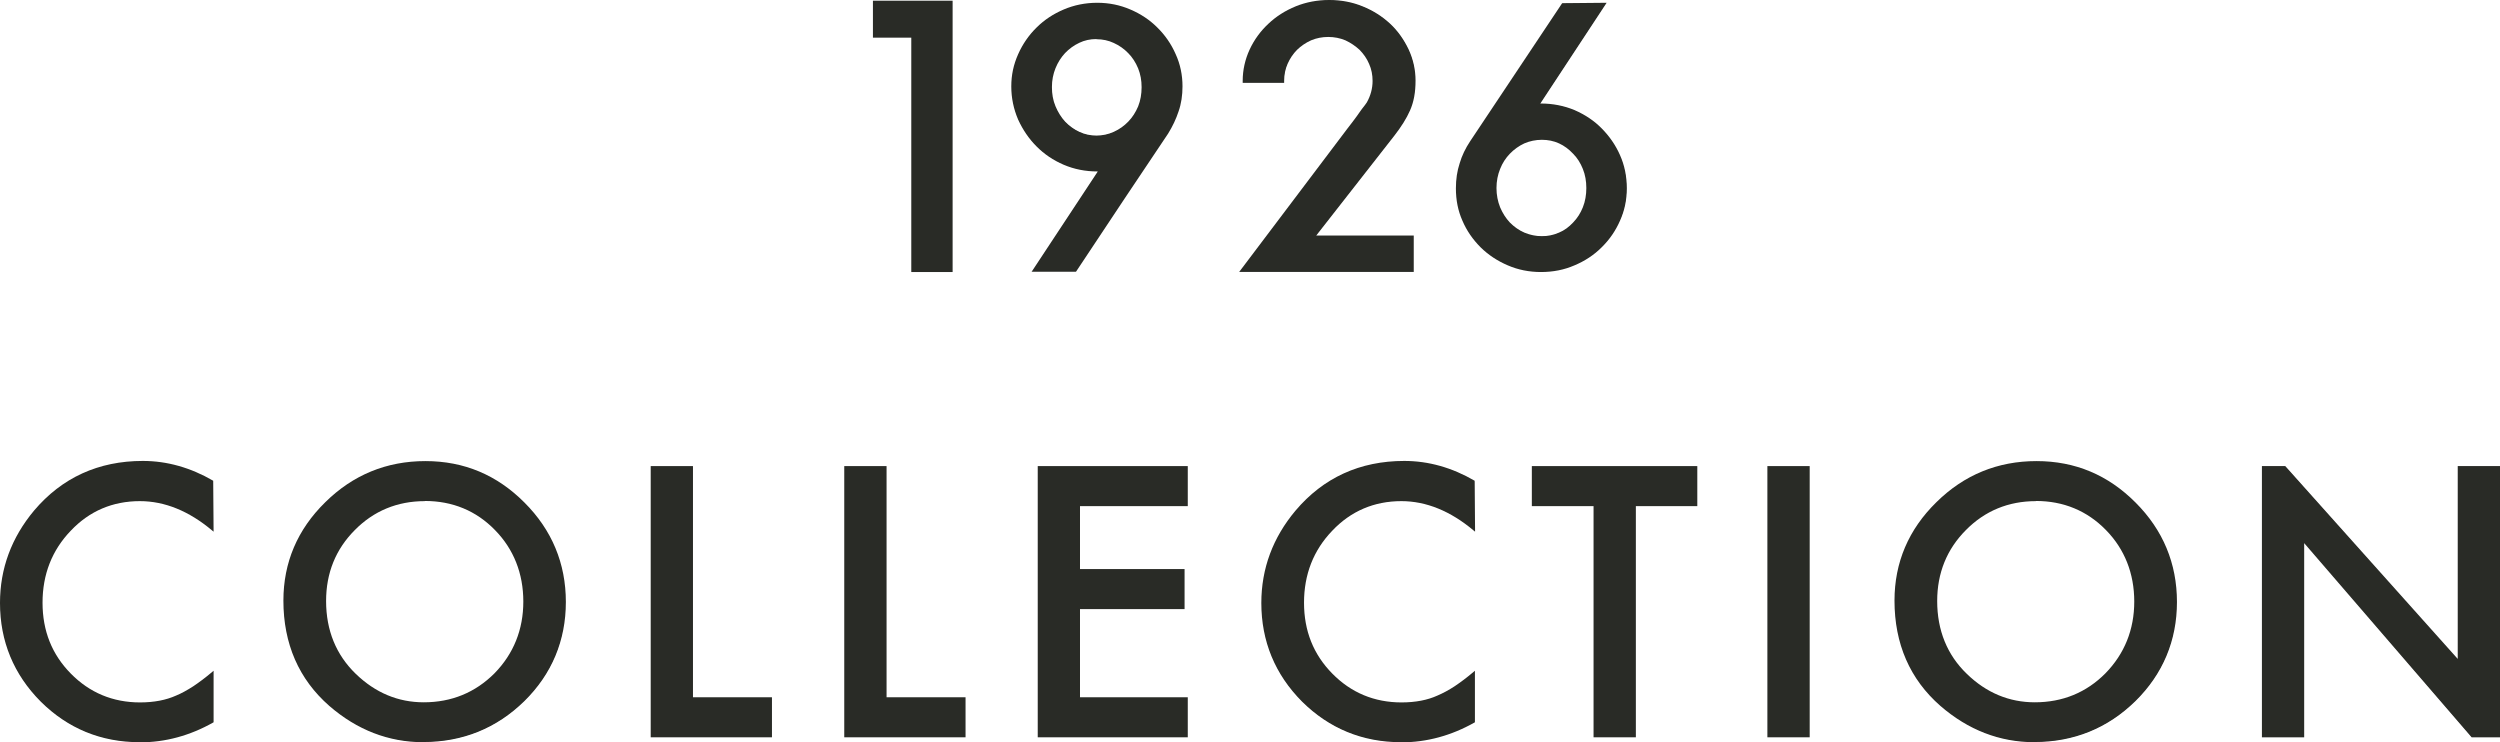<svg width="64" height="19" viewBox="0 0 64 19" fill="none" xmlns="http://www.w3.org/2000/svg">
<g clip-path="url(#clip0_515_81989)">
<path d="M23.329 6.964V0.964H22.347V0.018H24.387V6.964H23.329Z" fill="#292B26"/>
<path d="M24.362 0.043V6.939H23.351V0.939H22.372V0.043H24.362Z" fill="#292B26"/>
<path d="M26.405 6.964L28.104 4.389H28.089C27.787 4.389 27.498 4.332 27.231 4.218C26.957 4.1 26.733 3.946 26.537 3.75C26.341 3.554 26.185 3.325 26.064 3.061C25.95 2.796 25.889 2.511 25.889 2.214C25.889 1.918 25.946 1.654 26.064 1.389C26.181 1.125 26.341 0.896 26.537 0.704C26.736 0.507 26.964 0.357 27.231 0.243C27.498 0.129 27.787 0.071 28.089 0.071C28.392 0.071 28.673 0.129 28.937 0.243C29.204 0.357 29.435 0.511 29.627 0.704C29.823 0.896 29.983 1.125 30.097 1.386C30.215 1.643 30.272 1.921 30.272 2.211C30.272 2.439 30.24 2.657 30.172 2.85C30.108 3.046 30.019 3.232 29.905 3.418L28.798 5.071L27.545 6.957H26.405V6.964ZM28.068 1C27.908 1 27.762 1.032 27.63 1.096C27.491 1.161 27.37 1.25 27.267 1.357C27.164 1.468 27.082 1.596 27.021 1.746C26.961 1.896 26.929 2.054 26.929 2.229C26.929 2.404 26.957 2.571 27.021 2.721C27.082 2.868 27.164 3 27.267 3.114C27.37 3.221 27.491 3.311 27.63 3.375C27.765 3.439 27.915 3.471 28.068 3.471C28.221 3.471 28.374 3.439 28.513 3.375C28.655 3.311 28.78 3.221 28.883 3.114C28.99 3.004 29.072 2.875 29.136 2.725C29.197 2.571 29.225 2.407 29.225 2.232C29.225 2.057 29.197 1.904 29.136 1.75C29.072 1.596 28.986 1.464 28.883 1.361C28.78 1.254 28.655 1.164 28.513 1.1C28.378 1.036 28.228 1.004 28.068 1.004V1Z" fill="#292B26"/>
<path d="M30.076 1.4C29.962 1.143 29.805 0.914 29.61 0.721C29.417 0.529 29.189 0.375 28.926 0.264C28.666 0.154 28.388 0.096 28.086 0.096C27.783 0.096 27.498 0.154 27.235 0.264C26.971 0.375 26.744 0.529 26.548 0.721C26.352 0.914 26.195 1.139 26.081 1.4C25.971 1.657 25.91 1.932 25.91 2.218C25.91 2.504 25.971 2.796 26.081 3.054C26.199 3.311 26.352 3.539 26.548 3.736C26.744 3.932 26.971 4.082 27.235 4.196C27.498 4.307 27.783 4.364 28.086 4.364H28.153L28.125 4.407H28.114L26.445 6.939H27.527L28.773 5.064L29.88 3.411C29.99 3.236 30.079 3.05 30.143 2.846C30.211 2.65 30.243 2.436 30.243 2.214C30.243 1.929 30.186 1.657 30.069 1.396L30.076 1.4ZM29.161 2.725C29.097 2.875 29.011 3.007 28.905 3.121C28.798 3.232 28.67 3.321 28.527 3.386C28.385 3.45 28.232 3.486 28.072 3.486C27.911 3.486 27.758 3.45 27.623 3.386C27.48 3.318 27.36 3.229 27.253 3.121C27.149 3.007 27.064 2.875 27.003 2.725C26.939 2.571 26.911 2.404 26.911 2.225C26.911 2.046 26.939 1.889 27.003 1.736C27.064 1.586 27.149 1.45 27.253 1.339C27.356 1.229 27.48 1.139 27.623 1.075C27.758 1.007 27.911 0.975 28.072 0.975C28.232 0.975 28.385 1.007 28.527 1.075C28.67 1.143 28.798 1.232 28.905 1.339C29.015 1.45 29.097 1.586 29.161 1.736C29.221 1.889 29.253 2.05 29.253 2.225C29.253 2.4 29.221 2.571 29.161 2.725Z" fill="#292B26"/>
<path d="M31.721 6.964L34.501 3.282C34.544 3.225 34.59 3.164 34.636 3.107L34.651 3.086C34.708 3.011 34.761 2.939 34.804 2.875C34.843 2.818 34.886 2.761 34.932 2.704C34.932 2.704 34.985 2.629 34.989 2.625C35.088 2.45 35.138 2.264 35.138 2.071C35.138 1.918 35.11 1.771 35.049 1.636C34.992 1.5 34.907 1.379 34.804 1.275C34.7 1.179 34.579 1.096 34.441 1.032C34.305 0.975 34.156 0.946 34.003 0.946C33.849 0.946 33.7 0.975 33.565 1.032C33.429 1.093 33.308 1.175 33.205 1.275C33.102 1.379 33.024 1.496 32.963 1.632C32.903 1.768 32.874 1.914 32.874 2.068V2.121H31.813V2.068C31.813 1.793 31.874 1.521 31.991 1.268C32.109 1.014 32.272 0.793 32.472 0.607C32.668 0.421 32.903 0.271 33.173 0.161C33.437 0.054 33.725 0 34.028 0C34.33 0 34.622 0.054 34.886 0.164C35.145 0.268 35.384 0.418 35.587 0.607C35.783 0.789 35.939 1.011 36.06 1.264C36.178 1.518 36.238 1.789 36.238 2.064C36.238 2.364 36.192 2.614 36.096 2.829C36.007 3.032 35.872 3.246 35.697 3.471L33.696 6.029H36.192V6.961H31.721V6.964Z" fill="#292B26"/>
<path d="M33.65 6.054H36.171V6.939H31.77L31.806 6.893C31.806 6.893 34.312 3.579 34.465 3.375C34.529 3.289 34.593 3.204 34.658 3.118L34.672 3.096C34.729 3.021 34.782 2.95 34.828 2.882C34.868 2.825 34.907 2.768 34.953 2.711C34.982 2.668 35.007 2.639 35.014 2.629C35.113 2.454 35.167 2.264 35.167 2.064C35.167 1.904 35.135 1.757 35.074 1.621C35.014 1.482 34.932 1.357 34.825 1.254C34.722 1.154 34.597 1.071 34.455 1.007C34.173 0.889 33.842 0.889 33.561 1.007C33.422 1.071 33.301 1.154 33.198 1.254C33.095 1.357 33.013 1.479 32.952 1.618C32.892 1.757 32.86 1.907 32.86 2.064V2.093H31.842V2.064C31.842 1.793 31.902 1.525 32.016 1.271C32.133 1.018 32.294 0.8 32.489 0.621C32.685 0.436 32.917 0.289 33.184 0.179C33.444 0.075 33.728 0.018 34.031 0.018C34.334 0.018 34.618 0.071 34.882 0.179C35.138 0.282 35.373 0.429 35.576 0.618C35.768 0.8 35.929 1.018 36.046 1.268C36.164 1.518 36.221 1.786 36.221 2.061C36.221 2.361 36.174 2.604 36.082 2.814C35.996 3.011 35.864 3.225 35.687 3.454L33.657 6.05L33.65 6.054Z" fill="#292B26"/>
<path d="M39.45 6.964C39.147 6.964 38.862 6.907 38.599 6.793C38.339 6.682 38.104 6.529 37.904 6.332C37.702 6.129 37.548 5.907 37.438 5.65C37.324 5.393 37.271 5.121 37.271 4.821C37.271 4.589 37.303 4.375 37.367 4.182C37.424 3.986 37.516 3.796 37.637 3.614L39.991 0.082L41.13 0.071L39.432 2.65H39.446C39.749 2.65 40.041 2.707 40.307 2.818C40.578 2.936 40.813 3.093 41.002 3.286C41.201 3.486 41.361 3.718 41.472 3.971C41.589 4.232 41.646 4.518 41.646 4.818C41.646 5.118 41.589 5.389 41.472 5.65C41.361 5.904 41.208 6.129 41.002 6.332C40.806 6.529 40.571 6.682 40.307 6.793C40.044 6.907 39.763 6.964 39.446 6.964H39.45ZM39.471 3.579C39.314 3.579 39.161 3.611 39.022 3.671C38.883 3.736 38.759 3.825 38.652 3.936C38.549 4.043 38.463 4.171 38.403 4.325C38.342 4.475 38.31 4.639 38.31 4.814C38.31 4.989 38.342 5.154 38.403 5.307C38.467 5.457 38.549 5.586 38.652 5.696C38.762 5.807 38.883 5.893 39.022 5.954C39.165 6.014 39.314 6.046 39.471 6.046C39.627 6.046 39.77 6.018 39.912 5.954C40.044 5.9 40.162 5.814 40.272 5.696C40.379 5.586 40.461 5.457 40.521 5.307C40.582 5.154 40.61 4.989 40.61 4.814C40.61 4.639 40.582 4.475 40.521 4.325C40.461 4.175 40.379 4.043 40.272 3.936C40.162 3.818 40.044 3.732 39.912 3.671C39.773 3.607 39.627 3.579 39.471 3.579Z" fill="#292B26"/>
<path d="M41.457 3.982C41.347 3.725 41.187 3.5 40.991 3.304C40.799 3.107 40.567 2.954 40.304 2.839C40.041 2.729 39.759 2.671 39.453 2.671H39.382L39.417 2.618L39.428 2.629L41.094 0.096H40.016L37.662 3.625C37.545 3.8 37.452 3.989 37.392 4.189C37.328 4.386 37.299 4.6 37.299 4.821C37.299 5.118 37.353 5.389 37.467 5.643C37.577 5.9 37.733 6.121 37.926 6.318C38.122 6.511 38.353 6.664 38.613 6.771C38.876 6.886 39.158 6.939 39.453 6.939C39.748 6.939 40.044 6.886 40.304 6.771C40.567 6.661 40.799 6.507 40.991 6.318C41.187 6.125 41.343 5.9 41.457 5.643C41.575 5.389 41.632 5.118 41.632 4.821C41.632 4.525 41.575 4.246 41.457 3.986V3.982ZM40.542 5.311C40.482 5.464 40.397 5.593 40.29 5.707C40.183 5.818 40.065 5.907 39.923 5.968C39.781 6.029 39.635 6.061 39.471 6.061C39.307 6.061 39.158 6.029 39.012 5.968C38.873 5.907 38.745 5.818 38.634 5.707C38.527 5.596 38.442 5.464 38.378 5.311C38.317 5.157 38.285 4.989 38.285 4.811C38.285 4.632 38.317 4.464 38.378 4.311C38.442 4.157 38.527 4.025 38.634 3.914C38.745 3.8 38.873 3.711 39.012 3.646C39.154 3.582 39.311 3.55 39.471 3.55C39.631 3.55 39.781 3.582 39.923 3.646C40.065 3.711 40.183 3.8 40.29 3.914C40.397 4.025 40.482 4.157 40.542 4.311C40.603 4.461 40.635 4.632 40.635 4.811C40.635 4.989 40.603 5.157 40.542 5.311Z" fill="#292B26"/>
<path d="M3.574 19C2.588 19 1.737 18.65 1.043 17.961C0.349 17.264 0 16.414 0 15.436C0 14.554 0.295 13.761 0.872 13.071C1.584 12.229 2.521 11.8 3.656 11.8C4.276 11.8 4.881 11.971 5.458 12.307L5.468 13.611L5.429 13.579C4.838 13.082 4.215 12.829 3.581 12.829C2.884 12.829 2.289 13.082 1.812 13.586C1.331 14.086 1.089 14.704 1.089 15.429C1.089 16.154 1.331 16.754 1.812 17.243C2.293 17.732 2.887 17.982 3.585 17.982C3.945 17.982 4.254 17.921 4.507 17.807C4.646 17.75 4.788 17.671 4.949 17.568C5.098 17.468 5.262 17.346 5.429 17.204L5.468 17.171V18.489L5.458 18.496C4.863 18.832 4.233 19.004 3.578 19.004L3.574 19Z" fill="#292B26"/>
<path d="M3.585 12.804C4.226 12.804 4.845 13.057 5.447 13.561V12.329C4.87 11.993 4.276 11.825 3.656 11.825C2.524 11.825 1.602 12.246 0.89 13.089C0.31 13.779 0.021 14.561 0.021 15.439C0.021 16.418 0.367 17.257 1.057 17.95C1.752 18.639 2.588 18.982 3.574 18.982C4.226 18.982 4.849 18.814 5.443 18.479V17.225C5.276 17.368 5.112 17.489 4.959 17.589C4.806 17.689 4.657 17.771 4.518 17.832C4.261 17.95 3.952 18.011 3.585 18.011C2.88 18.011 2.282 17.761 1.794 17.264C1.307 16.768 1.064 16.157 1.064 15.432C1.064 14.707 1.31 14.079 1.794 13.575C2.278 13.064 2.873 12.811 3.581 12.811L3.585 12.804Z" fill="#292B26"/>
<path d="M10.837 19C9.947 19 9.139 18.686 8.43 18.071C7.651 17.389 7.255 16.482 7.255 15.375C7.255 14.4 7.615 13.554 8.327 12.857C9.036 12.157 9.897 11.804 10.89 11.804C11.884 11.804 12.724 12.161 13.425 12.864C14.13 13.568 14.486 14.425 14.486 15.411C14.486 16.396 14.127 17.257 13.422 17.95C12.71 18.646 11.841 18.996 10.837 18.996V19ZM10.876 12.829C10.171 12.829 9.566 13.079 9.082 13.571C8.594 14.061 8.348 14.668 8.348 15.386C8.348 16.139 8.605 16.764 9.107 17.25C9.609 17.736 10.193 17.979 10.848 17.979C11.56 17.979 12.168 17.729 12.66 17.236C13.148 16.736 13.397 16.118 13.397 15.4C13.397 14.682 13.151 14.057 12.67 13.568C12.19 13.075 11.585 12.825 10.876 12.825V12.829Z" fill="#292B26"/>
<path d="M13.411 12.882C12.71 12.179 11.873 11.829 10.89 11.829C9.908 11.829 9.05 12.179 8.345 12.875C7.633 13.571 7.28 14.404 7.28 15.375C7.28 16.479 7.668 17.371 8.448 18.057C9.153 18.671 9.95 18.982 10.837 18.982C11.841 18.982 12.695 18.636 13.407 17.943C14.112 17.25 14.465 16.411 14.465 15.418C14.465 14.425 14.112 13.589 13.411 12.886V12.882ZM12.678 17.254C12.179 17.754 11.574 18.004 10.851 18.004C10.189 18.004 9.602 17.757 9.092 17.268C8.583 16.775 8.327 16.15 8.327 15.386C8.327 14.621 8.573 14.05 9.068 13.554C9.559 13.054 10.164 12.804 10.88 12.804C11.595 12.804 12.2 13.054 12.688 13.554C13.18 14.054 13.422 14.668 13.422 15.404C13.422 16.139 13.172 16.746 12.678 17.254Z" fill="#292B26"/>
<path d="M16.658 18.875V11.932H17.74V17.85H19.762V18.875H16.658Z" fill="#292B26"/>
<path d="M17.719 17.871V11.954H16.683V18.85H19.741V17.871H17.719Z" fill="#292B26"/>
<path d="M21.613 18.875V11.932H22.696V17.85H24.718V18.875H21.613Z" fill="#292B26"/>
<path d="M22.671 17.871V11.954H21.635V18.85H24.693V17.871H22.671Z" fill="#292B26"/>
<path d="M26.566 18.875V11.932H30.407V12.957H27.648V14.568H30.325V15.593H27.648V17.85H30.407V18.875H26.566Z" fill="#292B26"/>
<path d="M30.382 12.932V11.954H26.587V18.85H30.382V17.871H27.627V15.568H30.304V14.589H27.627V12.932H30.382Z" fill="#292B26"/>
<path d="M35.864 19C34.882 19 34.028 18.65 33.333 17.961C32.639 17.264 32.29 16.414 32.29 15.436C32.29 14.554 32.586 13.761 33.166 13.071C33.878 12.229 34.814 11.8 35.95 11.8C36.569 11.8 37.175 11.971 37.751 12.307L37.762 13.611L37.723 13.579C37.132 13.082 36.509 12.829 35.875 12.829C35.181 12.829 34.583 13.082 34.106 13.586C33.625 14.086 33.383 14.704 33.383 15.429C33.383 16.154 33.625 16.754 34.106 17.243C34.586 17.732 35.181 17.982 35.879 17.982C36.238 17.982 36.548 17.921 36.797 17.807C36.94 17.746 37.086 17.668 37.239 17.568C37.388 17.468 37.552 17.346 37.719 17.204L37.758 17.171V18.489L37.748 18.496C37.153 18.832 36.523 19.004 35.868 19.004L35.864 19Z" fill="#292B26"/>
<path d="M35.875 12.804C36.516 12.804 37.136 13.057 37.737 13.561V12.329C37.16 11.993 36.566 11.825 35.946 11.825C34.814 11.825 33.892 12.246 33.18 13.089C32.6 13.779 32.312 14.561 32.312 15.439C32.312 16.418 32.657 17.257 33.347 17.95C34.042 18.639 34.882 18.982 35.864 18.982C36.516 18.982 37.139 18.814 37.734 18.479V17.225C37.566 17.368 37.403 17.489 37.249 17.589C37.096 17.689 36.947 17.771 36.808 17.832C36.552 17.95 36.242 18.011 35.879 18.011C35.17 18.011 34.576 17.761 34.088 17.264C33.6 16.768 33.358 16.157 33.358 15.432C33.358 14.707 33.604 14.079 34.088 13.575C34.572 13.064 35.167 12.811 35.875 12.811V12.804Z" fill="#292B26"/>
<path d="M40.795 18.875V12.957H39.215V11.932H43.451V12.957H41.878V18.875H40.795Z" fill="#292B26"/>
<path d="M39.236 11.954V12.932H40.817V18.85H41.853V12.932H43.43V11.954H39.236Z" fill="#292B26"/>
<path d="M46.328 11.932H45.245V18.875H46.328V11.932Z" fill="#292B26"/>
<path d="M45.267 11.954V18.85H46.303V11.954H45.267Z" fill="#292B26"/>
<path d="M52.081 19C51.191 19 50.383 18.686 49.674 18.071C48.894 17.389 48.499 16.482 48.499 15.375C48.499 14.4 48.859 13.554 49.571 12.857C50.279 12.157 51.141 11.804 52.134 11.804C53.127 11.804 53.968 12.161 54.669 12.864C55.374 13.568 55.73 14.425 55.73 15.411C55.73 16.396 55.37 17.257 54.665 17.95C53.953 18.646 53.085 18.996 52.081 18.996V19ZM52.12 12.829C51.415 12.829 50.81 13.079 50.326 13.571C49.838 14.061 49.592 14.671 49.592 15.386C49.592 16.139 49.849 16.768 50.35 17.25C50.849 17.736 51.436 17.979 52.091 17.979C52.803 17.979 53.412 17.729 53.9 17.236C54.388 16.736 54.637 16.118 54.637 15.4C54.637 14.682 54.391 14.057 53.911 13.568C53.43 13.075 52.825 12.825 52.12 12.825V12.829Z" fill="#292B26"/>
<path d="M54.655 12.882C53.953 12.179 53.117 11.829 52.134 11.829C51.151 11.829 50.294 12.179 49.589 12.875C48.877 13.571 48.524 14.404 48.524 15.375C48.524 16.479 48.912 17.371 49.692 18.057C50.397 18.671 51.194 18.982 52.081 18.982C53.085 18.982 53.939 18.636 54.651 17.943C55.356 17.25 55.709 16.411 55.709 15.418C55.709 14.425 55.356 13.589 54.655 12.886V12.882ZM53.921 17.254C53.426 17.754 52.818 18.004 52.095 18.004C51.429 18.004 50.842 17.757 50.336 17.268C49.824 16.775 49.571 16.15 49.571 15.386C49.571 14.621 49.816 14.05 50.311 13.554C50.803 13.054 51.408 12.804 52.123 12.804C52.839 12.804 53.444 13.054 53.932 13.554C54.423 14.054 54.665 14.668 54.665 15.404C54.665 16.139 54.416 16.746 53.921 17.254Z" fill="#292B26"/>
<path d="M63.274 18.875L58.987 13.904V18.875H57.905V11.932H58.503L62.918 16.868V11.932H64V18.875H63.274Z" fill="#292B26"/>
<path d="M62.939 11.954V16.925L58.503 11.954H57.926V18.85H58.962V13.843L63.27 18.85H63.975V11.954H62.939Z" fill="#292B26"/>
</g>
<defs>
<clipPath id="clip0_515_81989">
<rect width="64" height="19" fill="white"/>
</clipPath>
</defs>
</svg>
